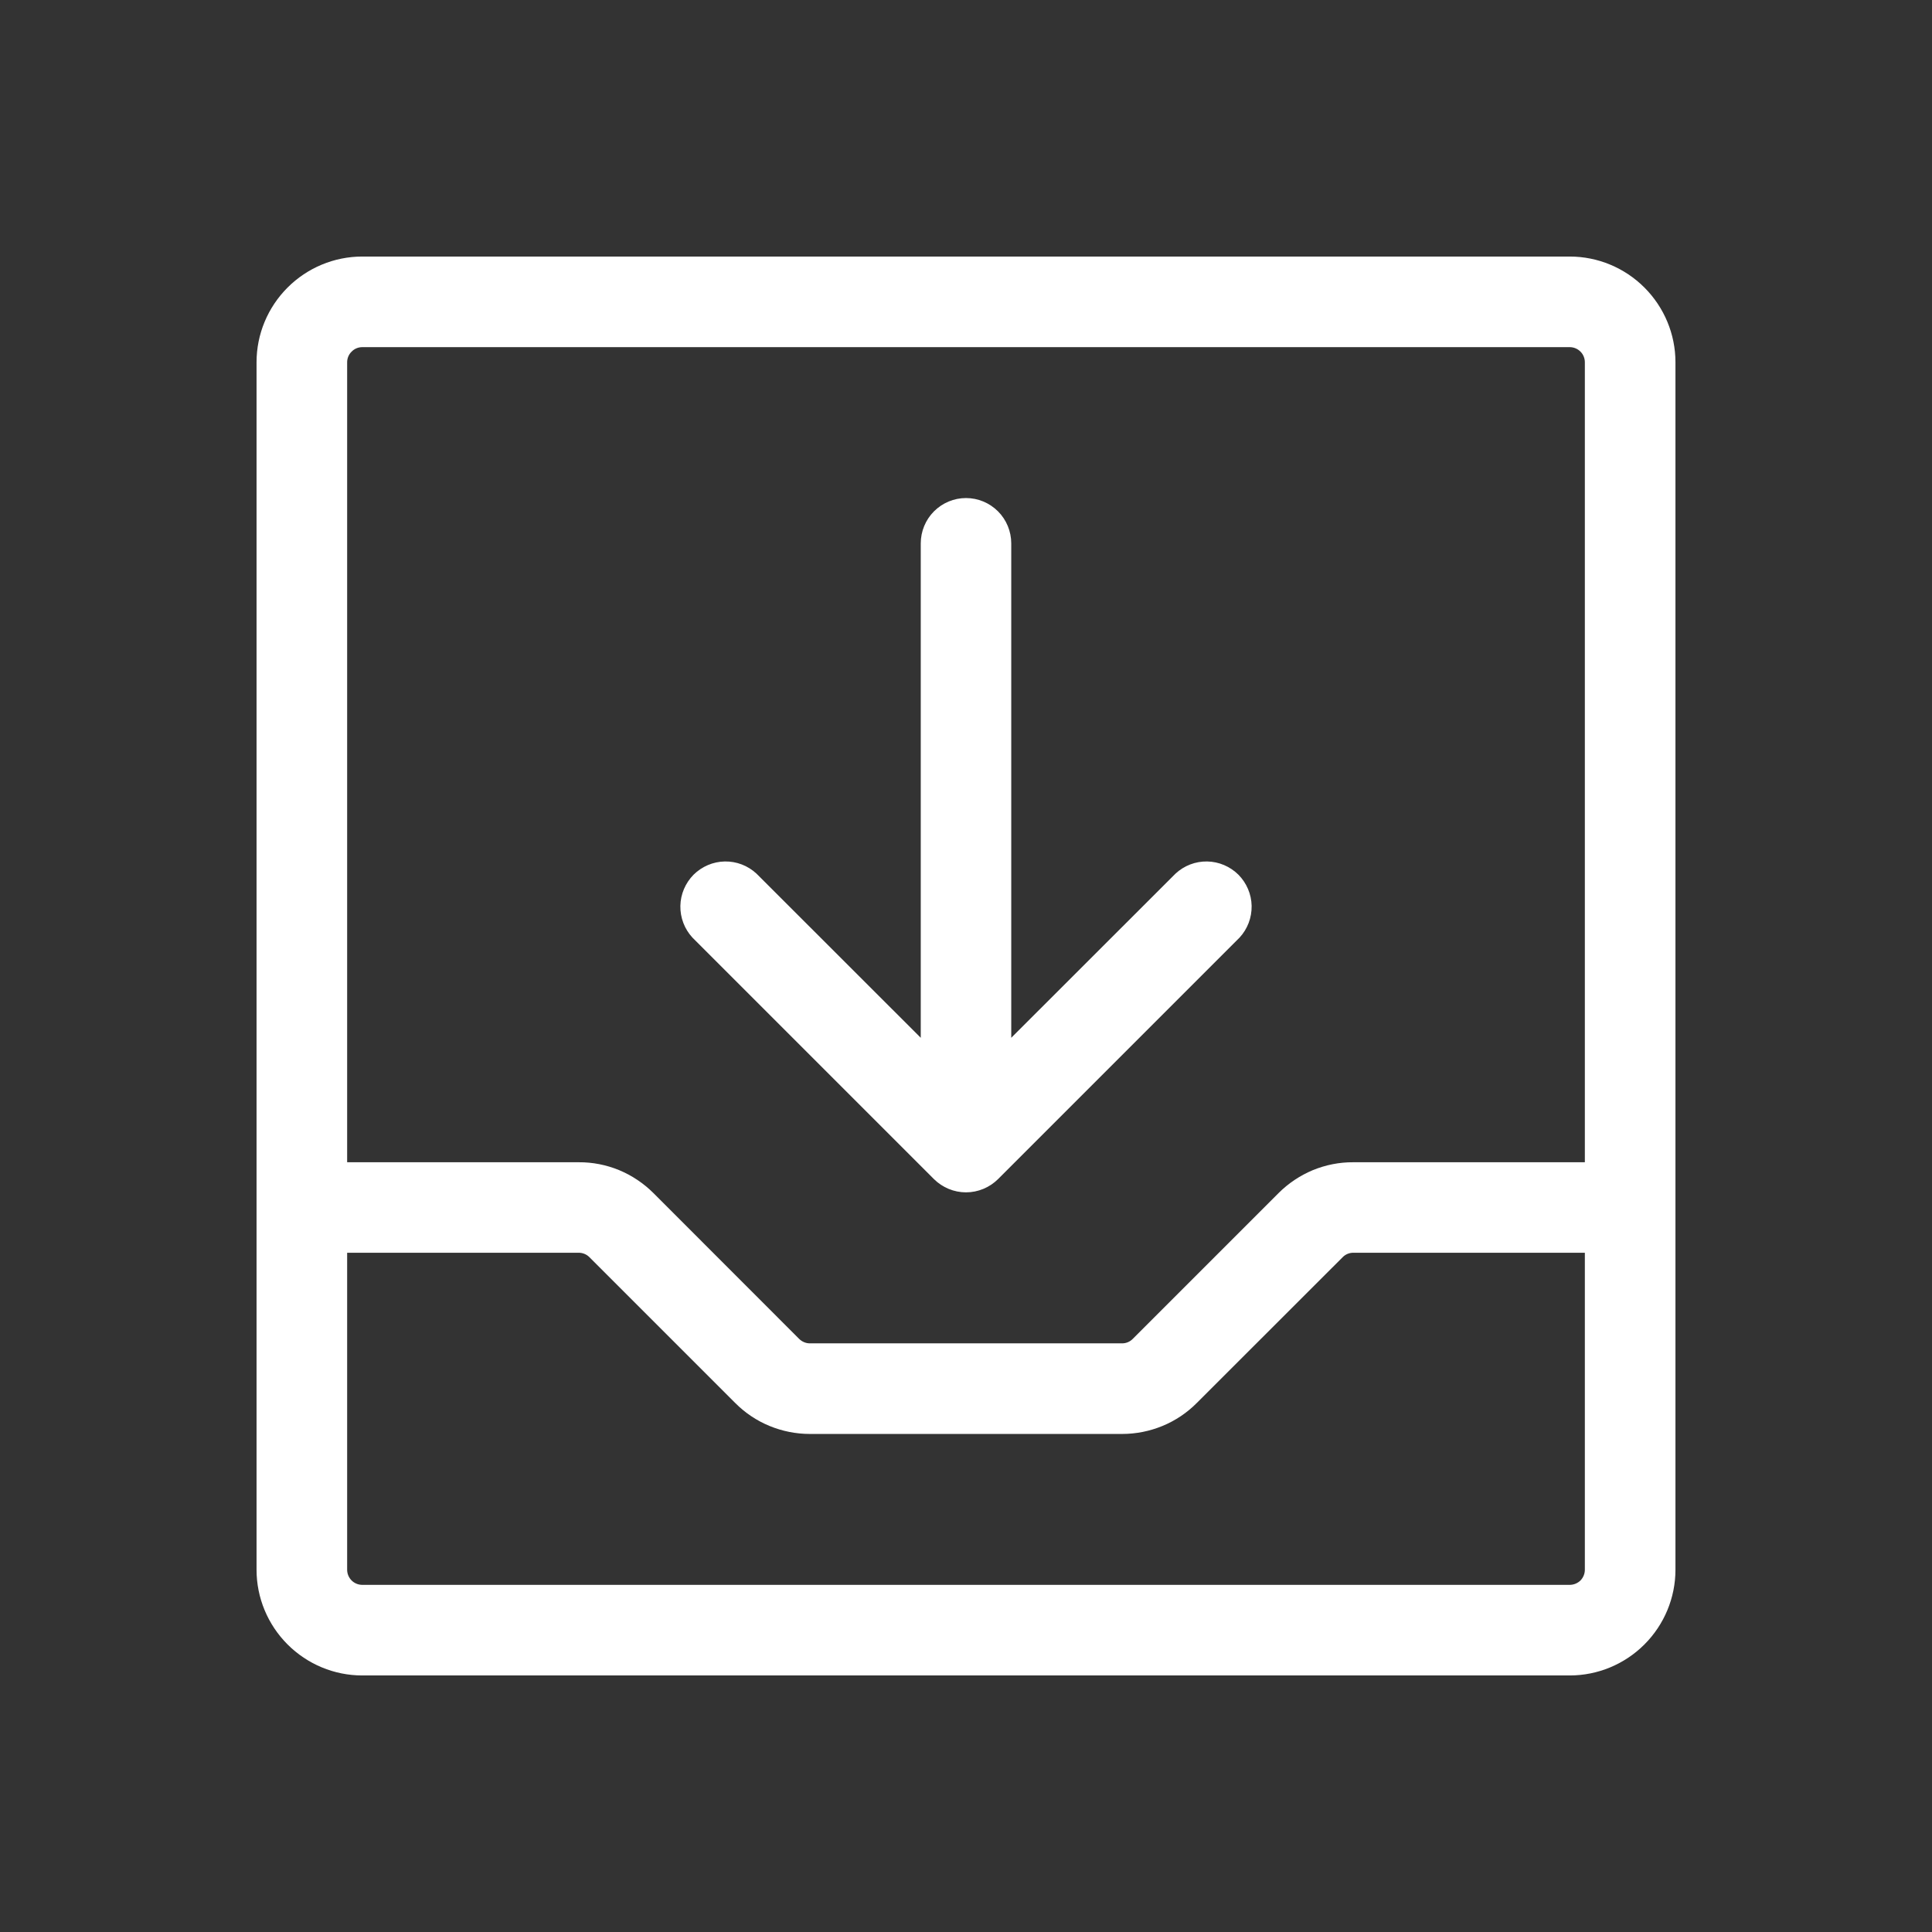 <svg width="19" height="19" viewBox="0 0 19 19" fill="none" xmlns="http://www.w3.org/2000/svg">
<rect x="0" y="0" width="19" height="19" fill="#333333" stroke="none"/>
<path d="M15.438 2.523H3.562C3.287 2.523 3.023 2.633 2.828 2.828C2.633 3.023 2.523 3.287 2.523 3.562V15.438C2.523 15.713 2.633 15.977 2.828 16.172C3.023 16.367 3.287 16.477 3.562 16.477H15.438C15.713 16.477 15.977 16.367 16.172 16.172C16.367 15.977 16.477 15.713 16.477 15.438V3.562C16.477 3.287 16.367 3.023 16.172 2.828C15.977 2.633 15.713 2.523 15.438 2.523ZM3.562 3.414H15.438C15.477 3.414 15.515 3.43 15.543 3.458C15.57 3.485 15.586 3.523 15.586 3.562V11.43H13.308C13.172 11.429 13.037 11.456 12.91 11.508C12.784 11.561 12.67 11.637 12.573 11.734L11.14 13.167C11.113 13.195 11.075 13.211 11.036 13.211H7.964C7.925 13.211 7.888 13.195 7.86 13.168L6.427 11.734C6.33 11.637 6.216 11.561 6.09 11.508C5.964 11.456 5.828 11.429 5.692 11.43H3.414V3.562C3.414 3.523 3.43 3.485 3.458 3.458C3.485 3.43 3.523 3.414 3.562 3.414ZM15.438 15.586H3.562C3.523 15.586 3.485 15.57 3.458 15.543C3.43 15.515 3.414 15.477 3.414 15.438V12.32H5.692C5.731 12.32 5.769 12.336 5.796 12.363L7.23 13.797C7.326 13.894 7.441 13.971 7.567 14.023C7.693 14.075 7.828 14.102 7.964 14.102H11.036C11.172 14.102 11.307 14.075 11.433 14.023C11.559 13.971 11.674 13.894 11.77 13.797L13.204 12.364C13.231 12.336 13.269 12.32 13.308 12.32H15.586V15.438C15.586 15.477 15.57 15.515 15.543 15.543C15.515 15.57 15.477 15.586 15.438 15.586ZM6.81 9.221C6.732 9.137 6.689 9.025 6.691 8.909C6.693 8.794 6.74 8.684 6.821 8.602C6.903 8.521 7.013 8.474 7.128 8.472C7.244 8.47 7.355 8.513 7.44 8.592L9.055 10.206V5.344C9.055 5.226 9.102 5.112 9.185 5.029C9.269 4.945 9.382 4.898 9.5 4.898C9.618 4.898 9.731 4.945 9.815 5.029C9.898 5.112 9.945 5.226 9.945 5.344V10.206L11.56 8.592C11.645 8.513 11.756 8.47 11.872 8.472C11.987 8.474 12.097 8.521 12.179 8.602C12.26 8.684 12.307 8.794 12.309 8.909C12.311 9.025 12.268 9.137 12.19 9.221L9.815 11.596C9.731 11.679 9.618 11.726 9.5 11.726C9.382 11.726 9.269 11.679 9.185 11.596L6.81 9.221Z" fill="white"/>
</svg>
